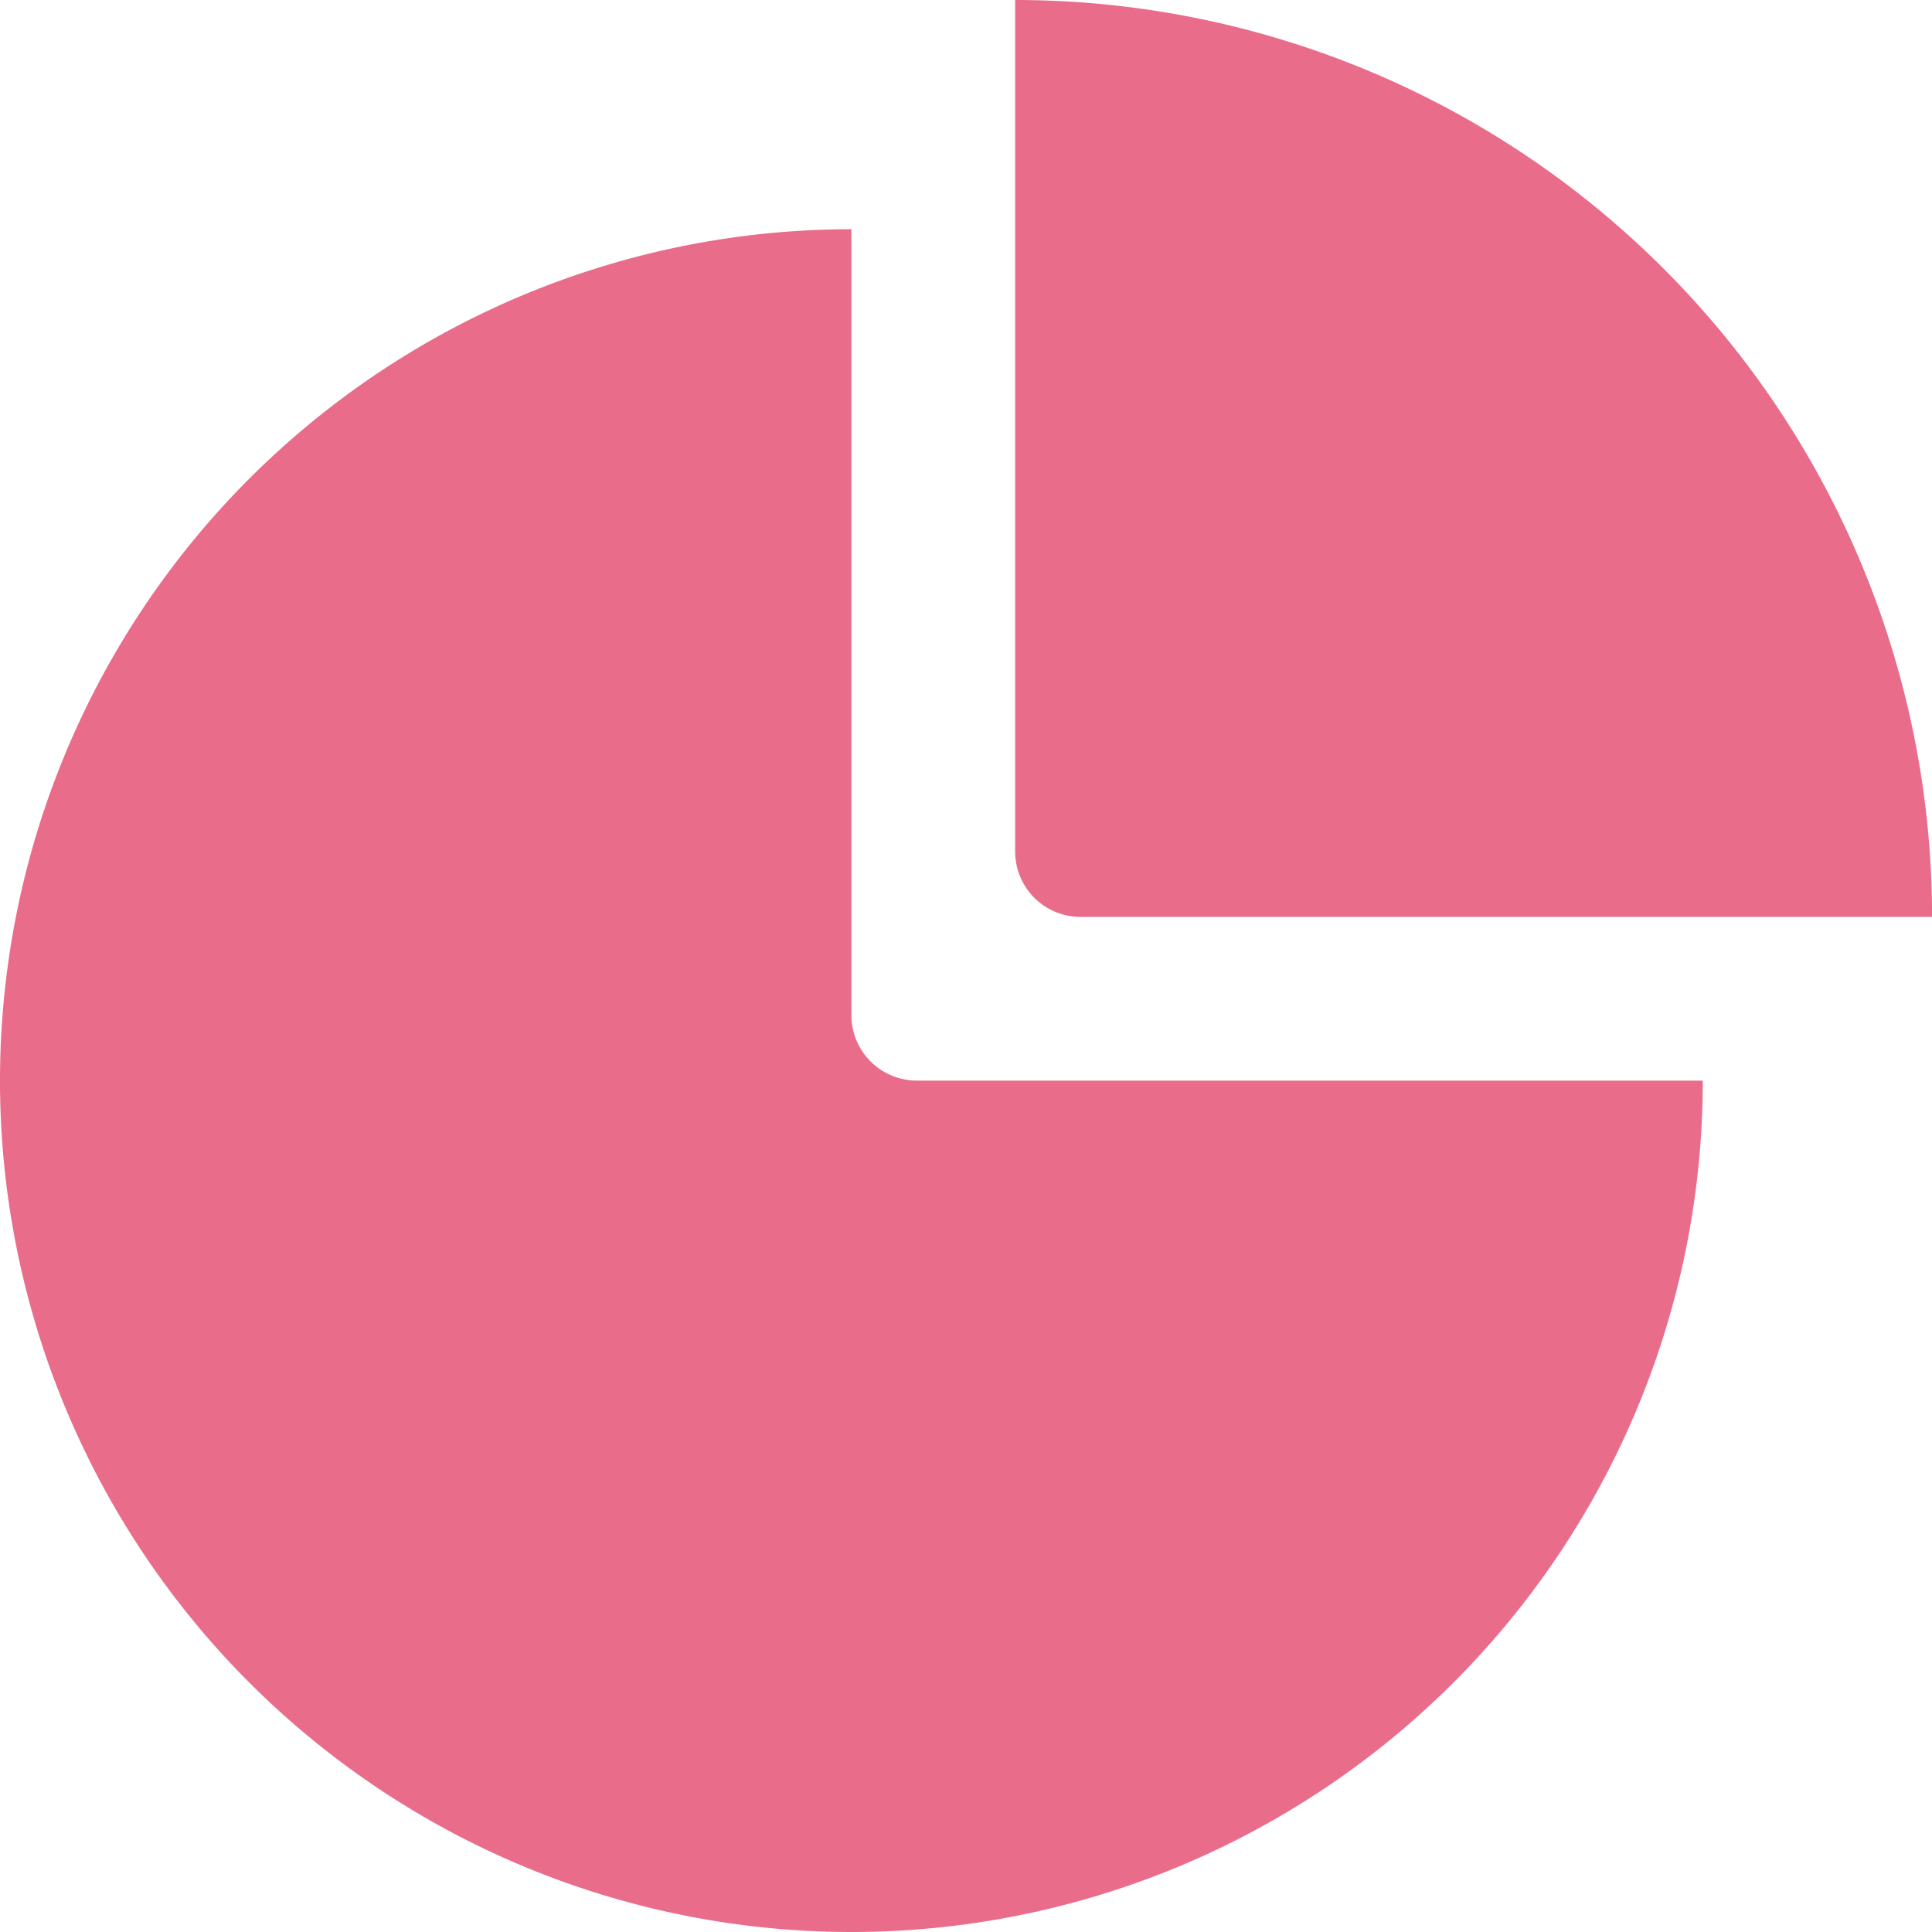 <svg xmlns="http://www.w3.org/2000/svg" width="33.006" height="33.006" viewBox="0 0 33.006 33.006"><g transform="translate(-14.201 -17.344)"><path d="M14.545,0A14.545,14.545,0,1,0,29.09,14.545H15.666a1.12,1.12,0,0,1-1.121-1.121Z" transform="translate(14.201 21.26)" fill="#e96d8b"></path><path d="M15.664,15.664H1.114A1.116,1.116,0,0,1,0,14.55V0A15.664,15.664,0,0,1,15.664,15.664Z" transform="translate(31.544 17.344)" fill="#e96c8b"></path></g></svg>